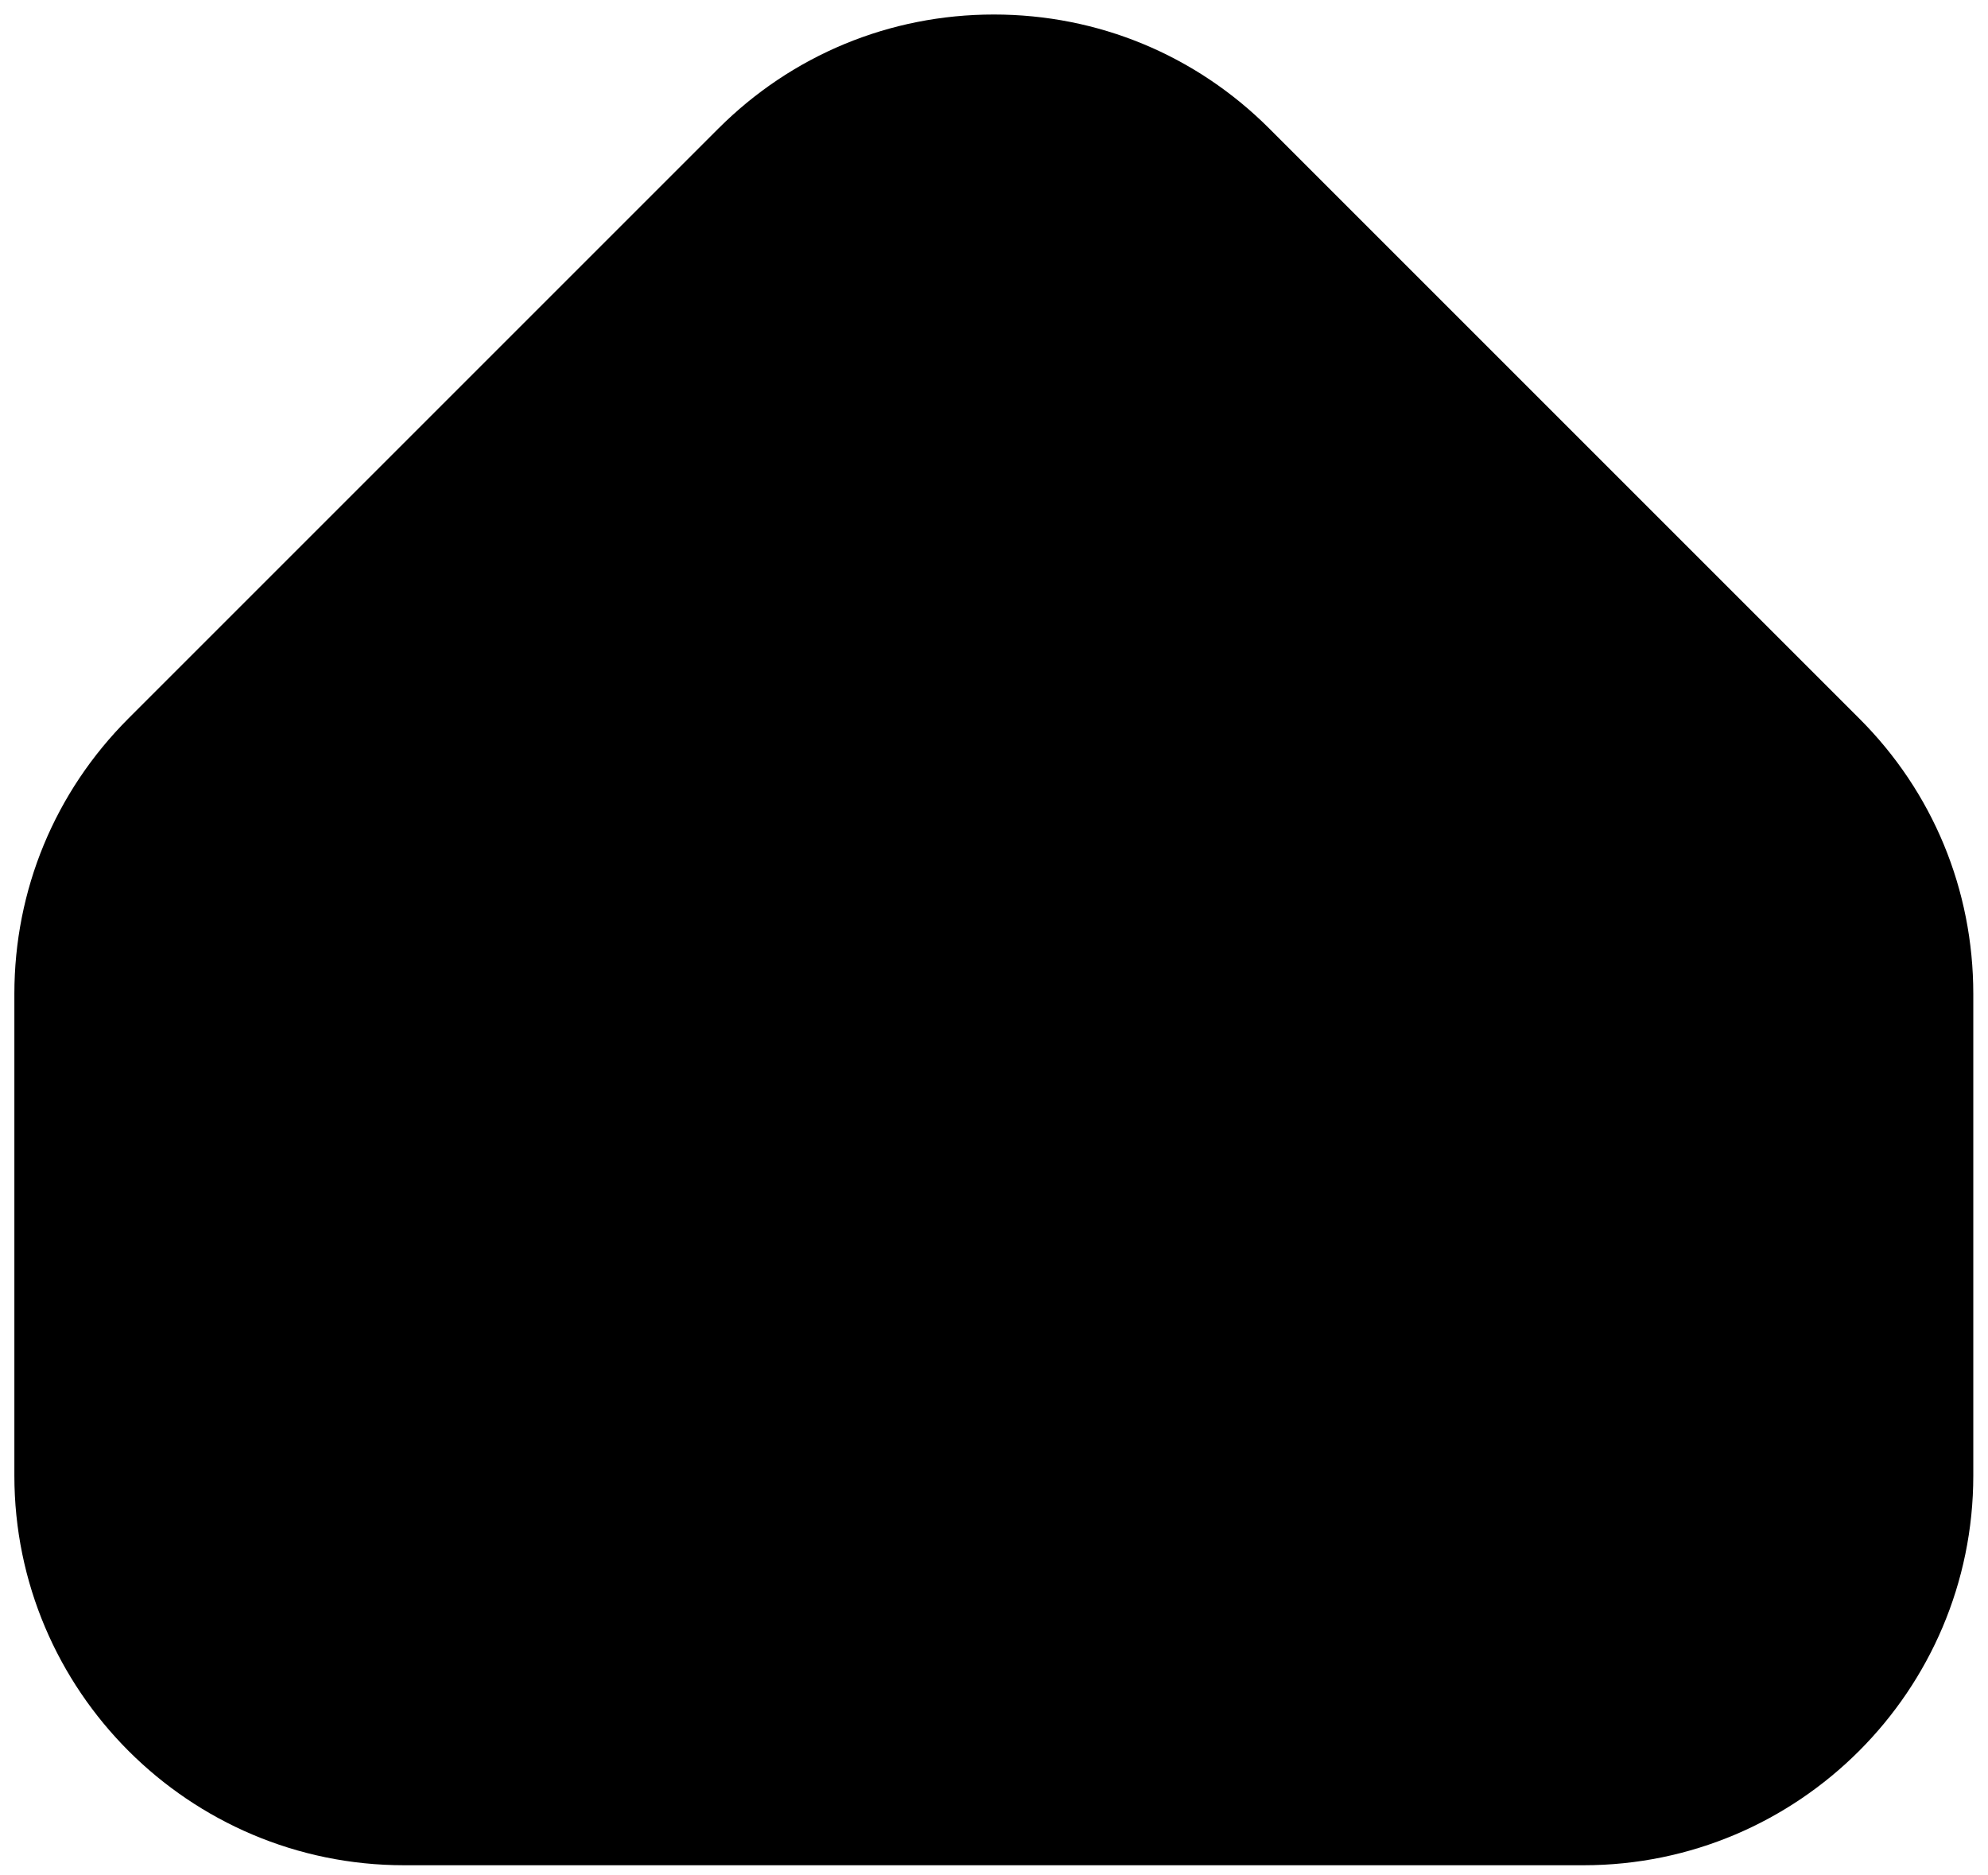 <svg width="106" height="100" viewBox="0 0 106 100" fill="none" xmlns="http://www.w3.org/2000/svg">
<path d="M84.448 99.459H21.542C10.085 99.459 0.766 90.14 0.766 78.682V52.999C0.766 47.453 2.922 42.236 6.851 38.307L38.299 6.859C42.219 2.939 47.436 0.774 52.991 0.774C58.546 0.774 63.754 2.93 67.683 6.859L99.131 38.307C103.06 42.227 105.216 47.444 105.216 52.999V78.682C105.216 90.14 95.897 99.459 84.439 99.459H84.448Z" fill="#05CDFF" style="fill:#05CDFF;fill:color(display-p3 0.02 0.804 1);fill-opacity:1;"/>
<path d="M47.527 71.601C43.662 71.601 39.797 70.13 36.855 67.188L28.386 58.718L37.76 49.344L46.23 57.814C46.952 58.536 48.121 58.527 48.834 57.814L68.258 38.389L77.632 47.764L58.208 67.188C55.266 70.13 51.401 71.601 47.536 71.601H47.527Z" fill="#7041FF" style="fill:#7041FF;fill:color(display-p3 0.439 0.255 1);fill-opacity:1;"/>
</svg>
